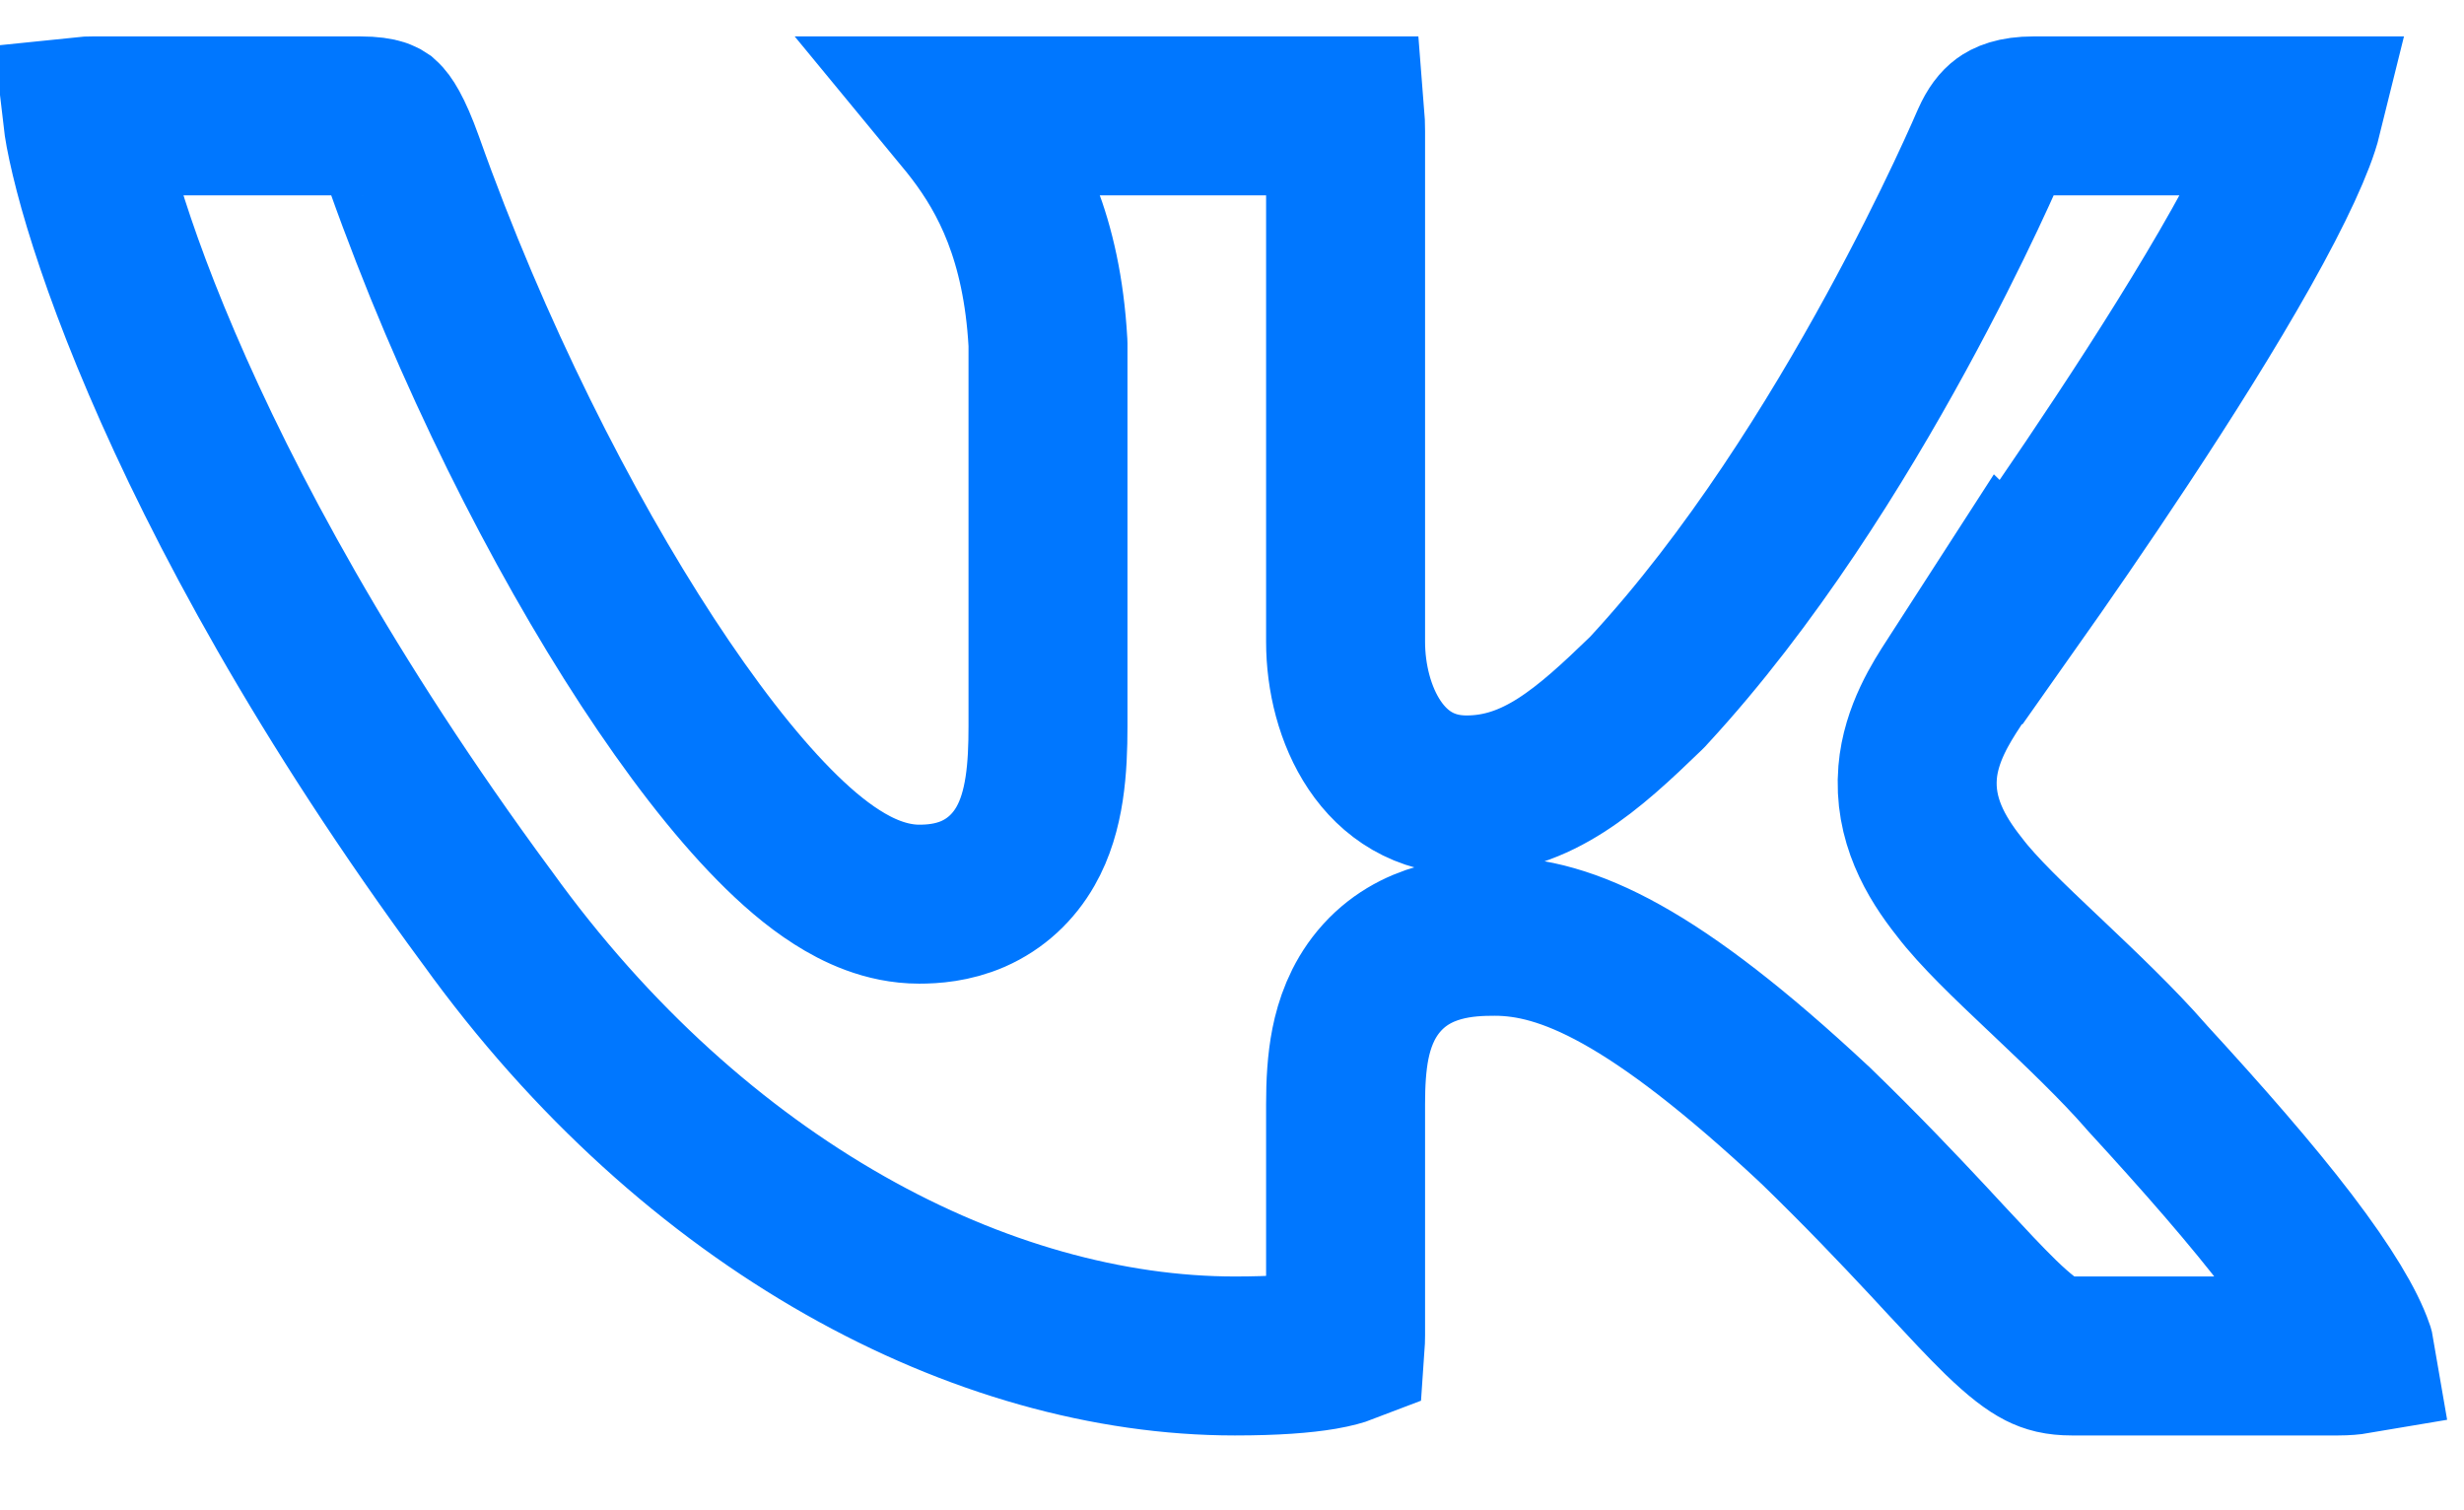 <svg width="31" height="19" viewBox="0 0 31 19" fill="none" xmlns="http://www.w3.org/2000/svg">
<path d="M28.937 1.458C28.948 1.458 28.958 1.458 28.968 1.458C28.889 1.778 28.627 2.353 28.195 3.121C27.769 3.879 27.233 4.73 26.702 5.534C26.188 6.313 25.686 7.038 25.304 7.579L25.262 7.538L24.602 8.561C24.595 8.572 24.587 8.584 24.579 8.597C24.428 8.829 24.166 9.233 24.126 9.717C24.077 10.305 24.349 10.778 24.651 11.158C24.884 11.467 25.303 11.864 25.676 12.217C25.7 12.24 25.724 12.263 25.748 12.285C26.19 12.704 26.643 13.135 26.997 13.54L27.005 13.55L27.013 13.559C27.726 14.335 28.333 15.03 28.794 15.634C29.262 16.248 29.522 16.693 29.622 16.984C29.628 17.006 29.634 17.025 29.637 17.043C29.584 17.052 29.511 17.059 29.416 17.059H26.066C25.889 17.059 25.783 17.028 25.684 16.978C25.566 16.918 25.413 16.806 25.172 16.573C24.976 16.382 24.76 16.15 24.481 15.85C24.413 15.777 24.341 15.699 24.265 15.617C23.885 15.21 23.422 14.722 22.837 14.155L22.83 14.149L22.824 14.143C20.813 12.267 19.713 11.779 18.805 11.779C18.457 11.779 17.798 11.803 17.345 12.348C17.135 12.601 17.039 12.886 16.99 13.13C16.942 13.371 16.929 13.632 16.929 13.89V16.798C16.929 16.849 16.927 16.888 16.925 16.917C16.873 16.937 16.782 16.964 16.638 16.989C16.391 17.031 16.038 17.059 15.536 17.059C12.369 17.059 8.748 15.182 6.129 11.542L6.129 11.542L6.122 11.533C4.091 8.778 2.807 6.372 2.035 4.567C1.648 3.664 1.392 2.916 1.233 2.354C1.154 2.072 1.101 1.843 1.068 1.669C1.053 1.584 1.042 1.516 1.036 1.464C1.074 1.46 1.121 1.458 1.177 1.458H1.177H4.528C4.674 1.458 4.75 1.474 4.783 1.485C4.805 1.491 4.809 1.496 4.812 1.498C4.812 1.498 4.812 1.498 4.812 1.498C4.841 1.524 4.933 1.631 5.085 2.055C5.93 4.437 7.065 6.672 8.147 8.327C8.687 9.152 9.231 9.86 9.738 10.374C9.991 10.631 10.257 10.863 10.53 11.036C10.785 11.199 11.146 11.375 11.564 11.375C11.732 11.375 11.982 11.359 12.242 11.246C12.529 11.12 12.752 10.909 12.902 10.646C13.151 10.212 13.185 9.654 13.185 9.138V4.364V4.335L13.184 4.307C13.109 2.988 12.694 2.206 12.269 1.647C12.217 1.579 12.166 1.515 12.119 1.458H16.922C16.926 1.508 16.929 1.571 16.929 1.65V8.074C16.929 8.971 17.396 10.001 18.45 10.001C19.343 10.001 19.979 9.428 20.708 8.723L20.727 8.704L20.746 8.683C22.034 7.29 23.11 5.551 23.853 4.191C24.228 3.505 24.526 2.903 24.73 2.471C24.832 2.255 24.911 2.081 24.965 1.96C24.992 1.9 25.013 1.852 25.027 1.819L25.044 1.781L25.047 1.774C25.107 1.64 25.163 1.577 25.209 1.543C25.245 1.517 25.341 1.458 25.587 1.458H28.937Z" stroke="#0077FF" stroke-width="2"/>
</svg>
